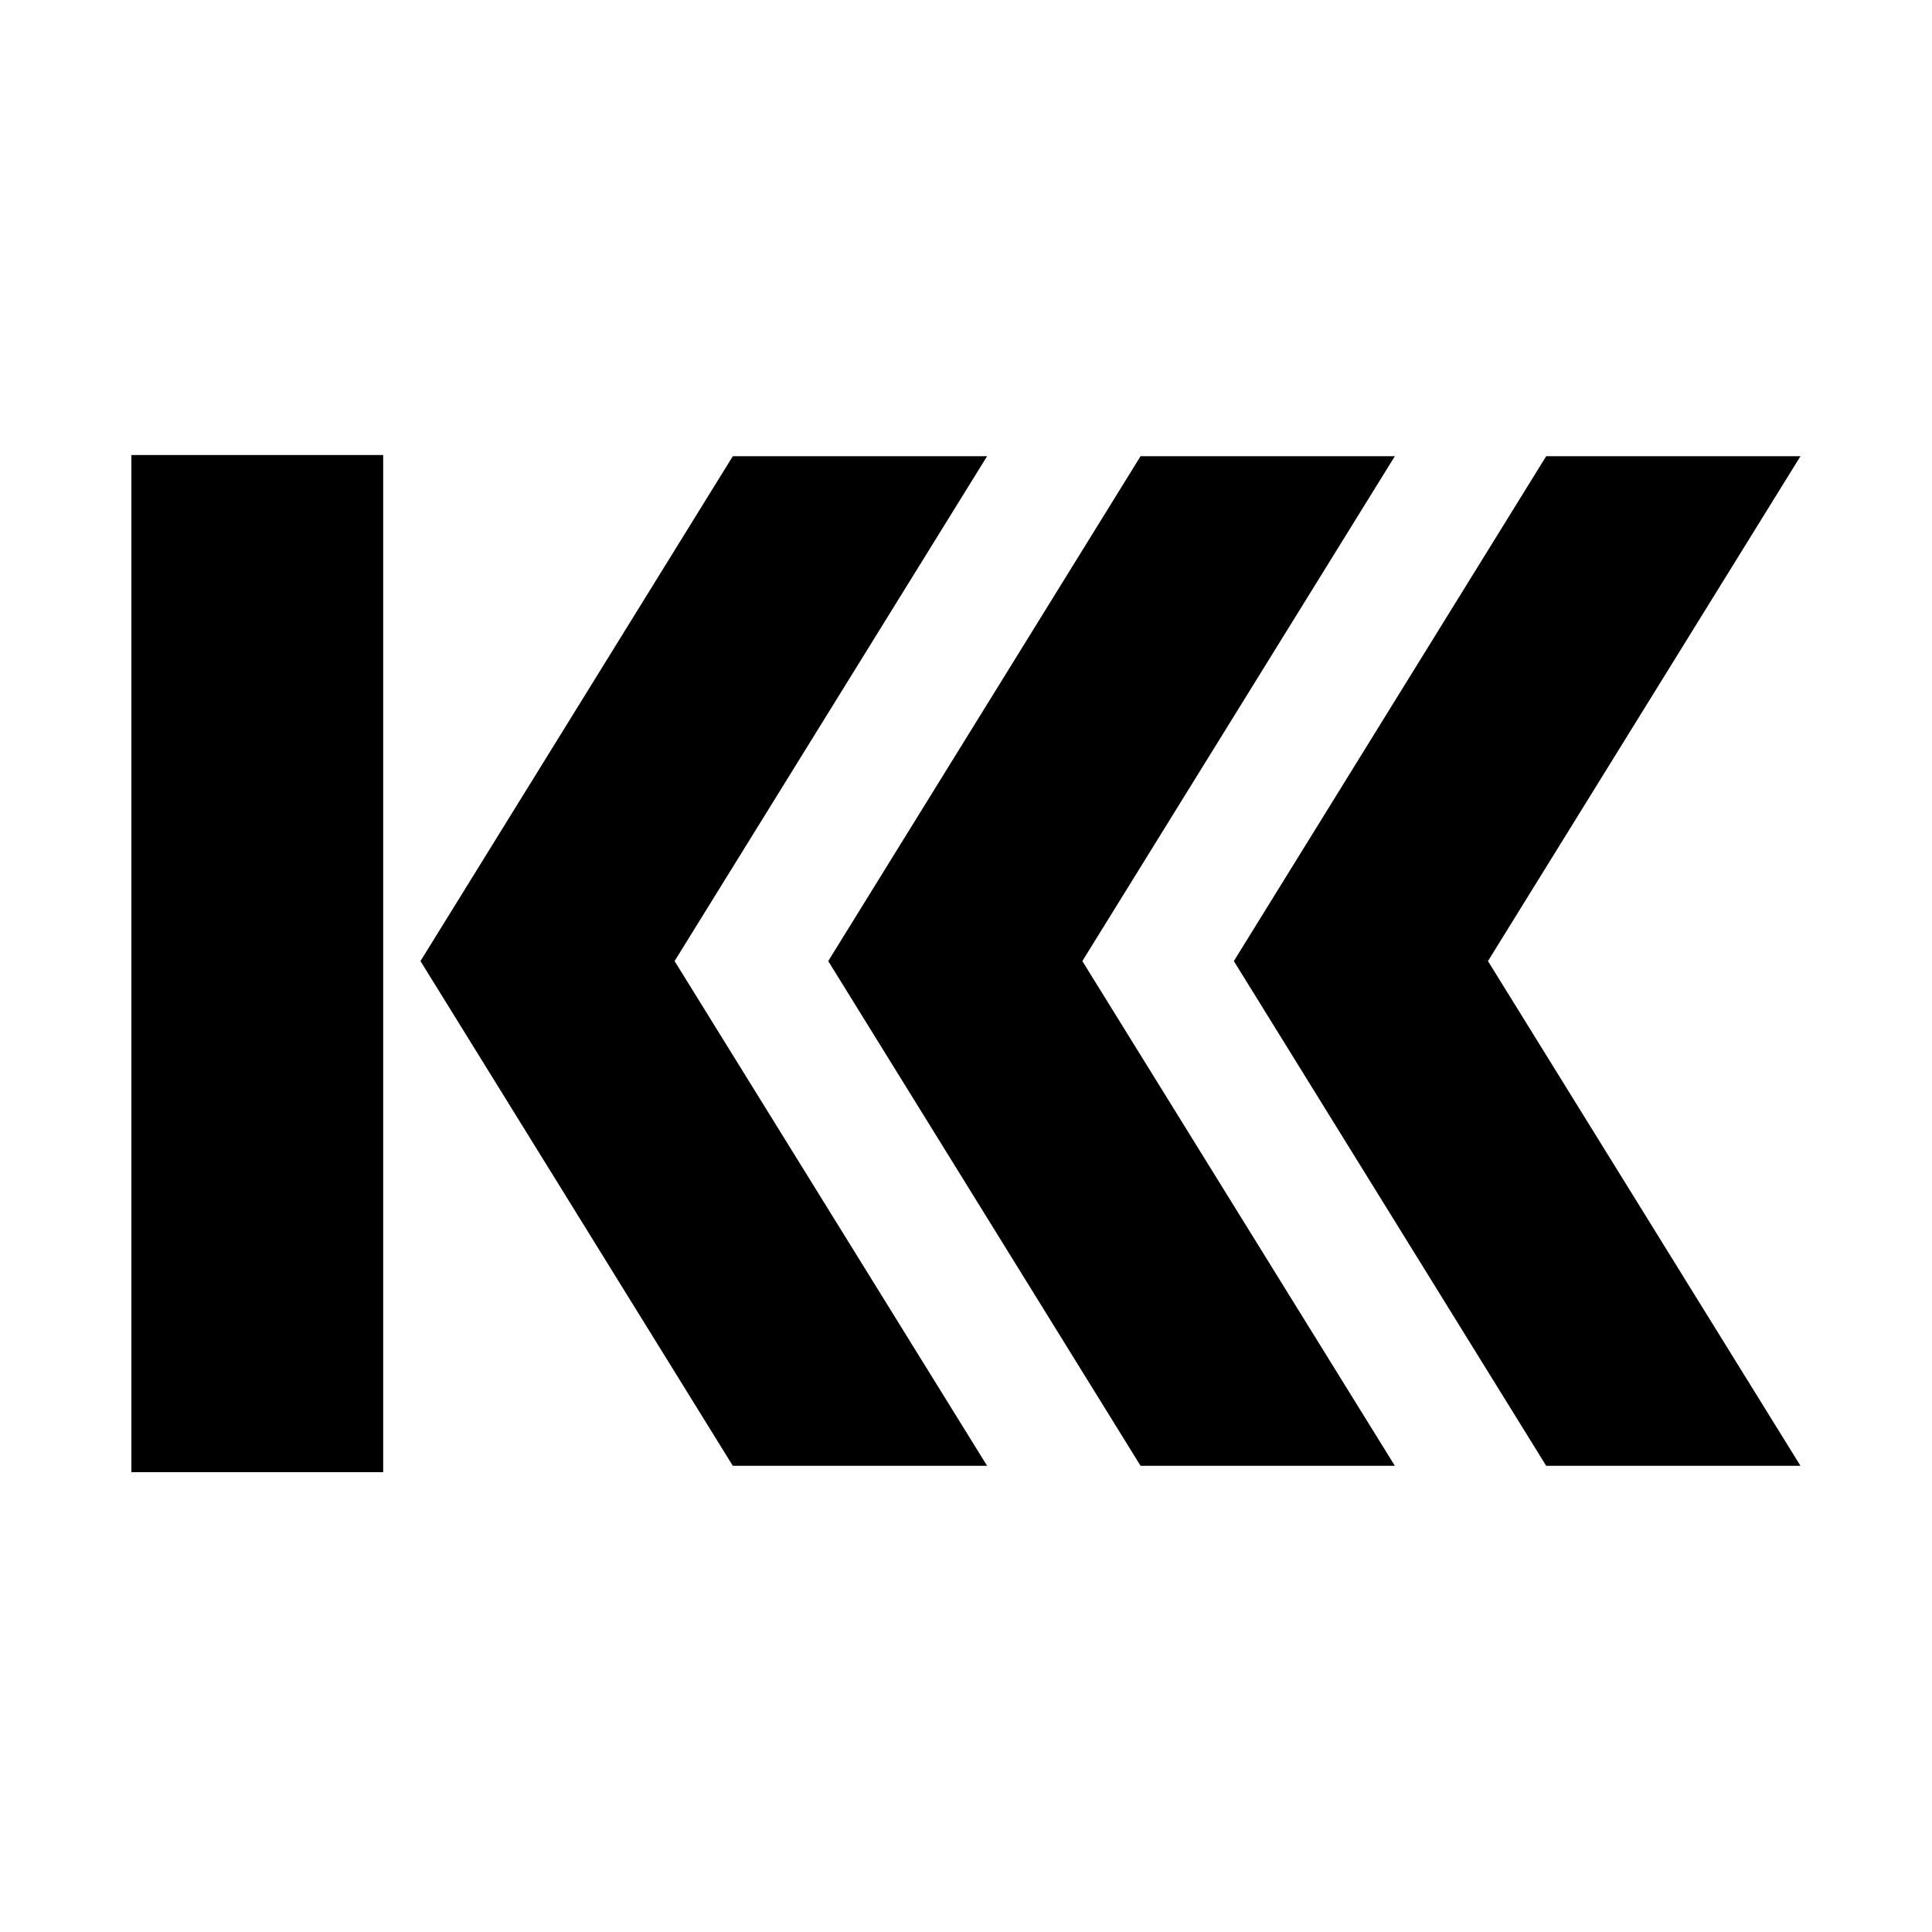 <svg width="563" height="563" viewBox="0 0 563 563" fill="none" xmlns="http://www.w3.org/2000/svg">
<path d="M111.66 132.596H38.29V429H111.66V132.596Z" fill="black"/>
<path d="M287.649 427.148H213.548L122.531 280.067L213.548 132.938H287.649L196.583 280.067L287.649 427.148Z" fill="black"/>
<path d="M406.471 427.148H332.37L241.353 280.067L332.37 132.938H406.471L315.405 280.067L406.471 427.148Z" fill="black"/>
<path d="M524.671 427.148H450.57L359.553 280.067L450.57 132.938H524.671L433.605 280.067L524.671 427.148Z" fill="black"/>
</svg>
